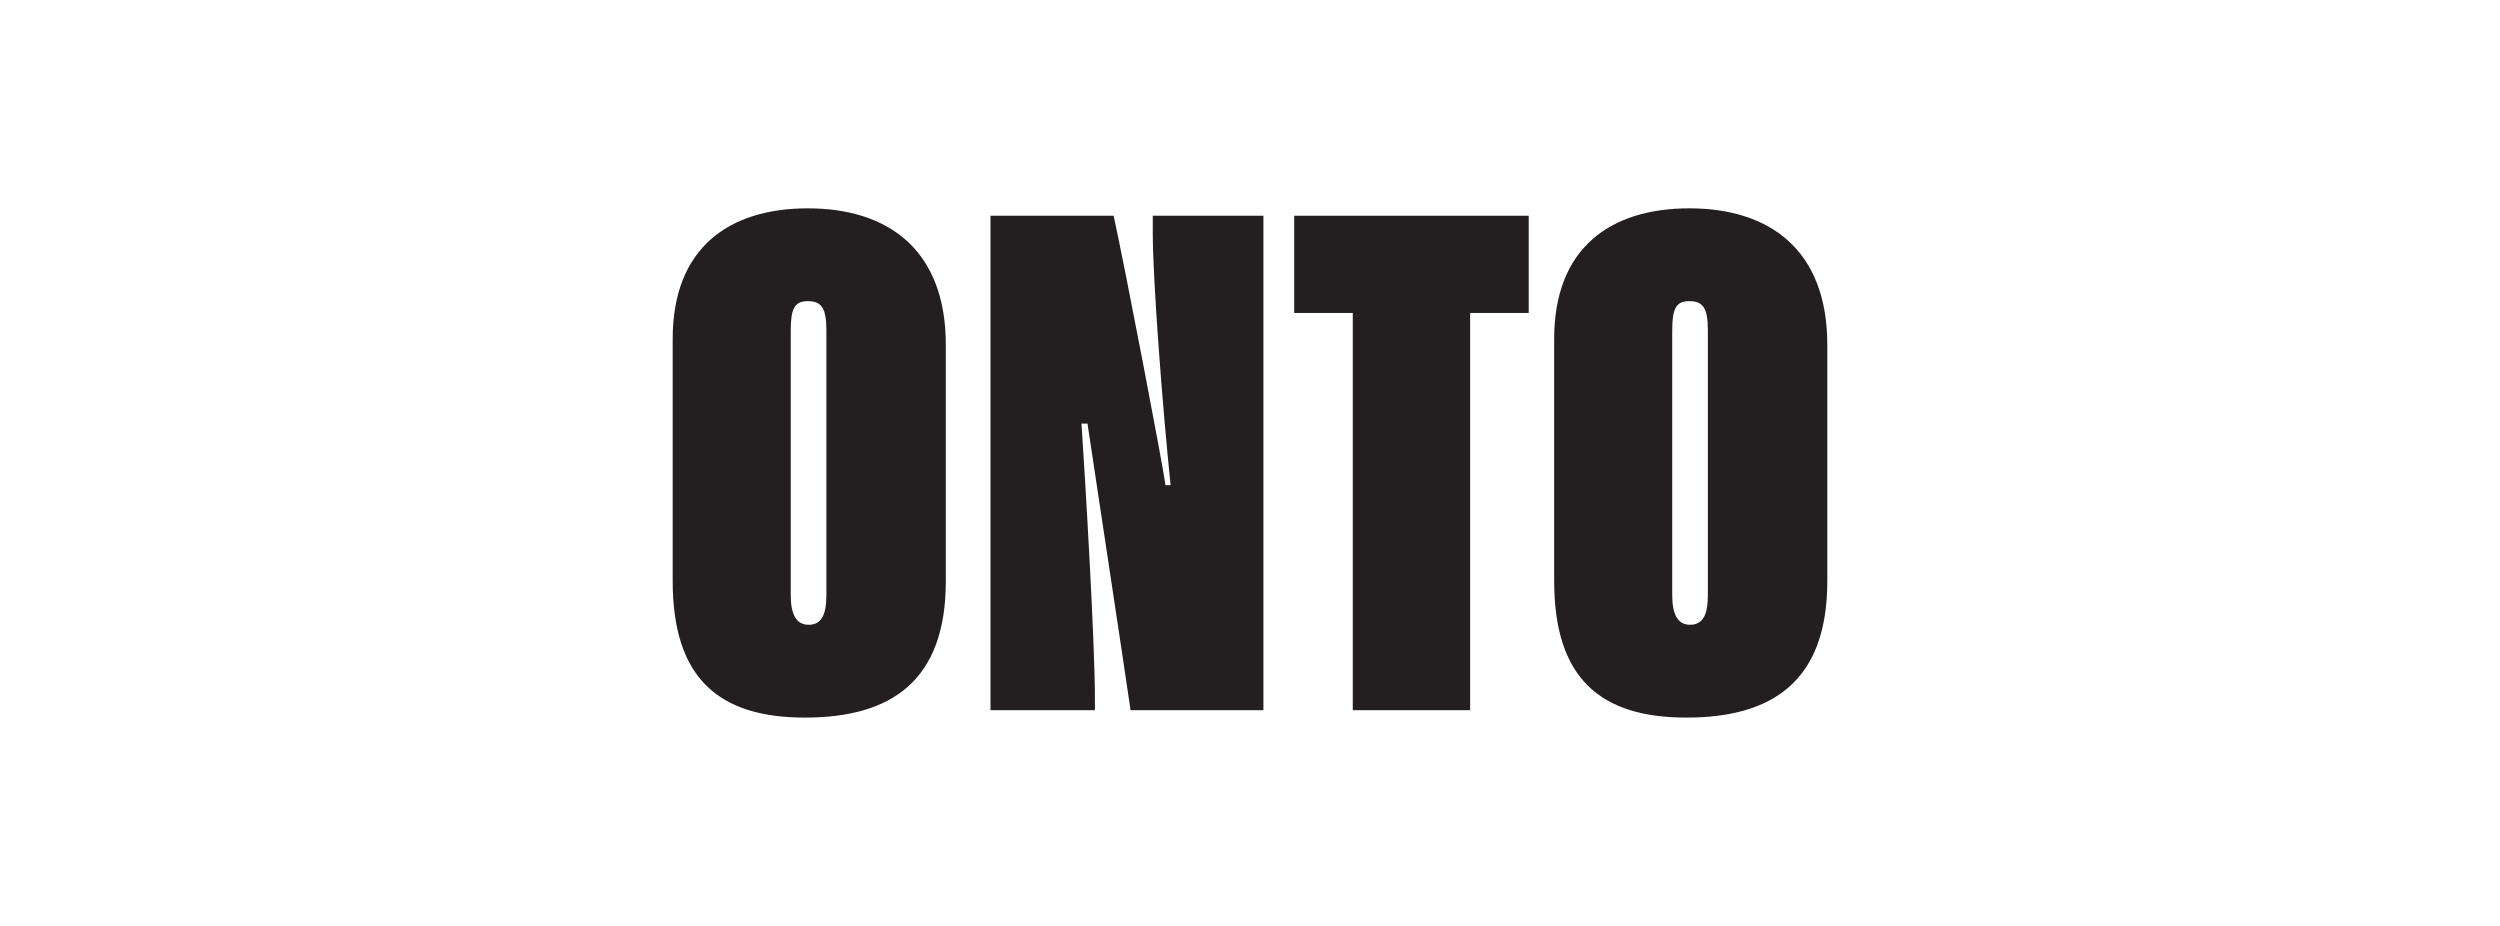 <svg xmlns="http://www.w3.org/2000/svg" viewBox="0 0 1080 400"><defs><style>      .cls-1 {        fill: #231f20;      }    </style></defs><g><g id="Layer_1"><g><path class="cls-1" d="M408.6,149v102c0,43.3-23.7,59-60.9,59s-57.1-17-57.1-59v-104.6c0-39.4,24.4-56.4,58.4-56.4s59.6,17.3,59.6,59ZM341.6,142.9v114.2c0,8,2.2,12.8,7.7,12.8s7.7-4.2,7.7-12.8v-114.5c0-9.6-2.2-12.5-8-12.5s-7.4,3.2-7.4,12.8Z"></path><path class="cls-1" d="M427.9,306.8V93.2h53.2c5.1,23.4,21.2,107.4,22.4,116.4h2.2c-3.5-33.7-7.7-88.8-7.7-108.7v-7.7h47.8v213.6h-57.4c-2.6-18.3-17.6-116.7-18.6-123.8h-2.6c1.6,23.7,5.8,94,5.8,118.7v5.1h-45.2Z"></path><path class="cls-1" d="M584.4,135.2h-25.3v-42h101.3v42h-25.3v171.6h-50.7v-171.6Z"></path><path class="cls-1" d="M789.4,149v102c0,43.3-23.7,59-60.9,59s-57.1-17-57.1-59v-104.6c0-39.4,24.4-56.4,58.4-56.4s59.6,17.3,59.6,59ZM722.4,142.9v114.2c0,8,2.2,12.8,7.7,12.8s7.7-4.2,7.7-12.8v-114.5c0-9.6-2.2-12.5-8-12.5s-7.4,3.2-7.4,12.8Z"></path></g></g></g></svg>